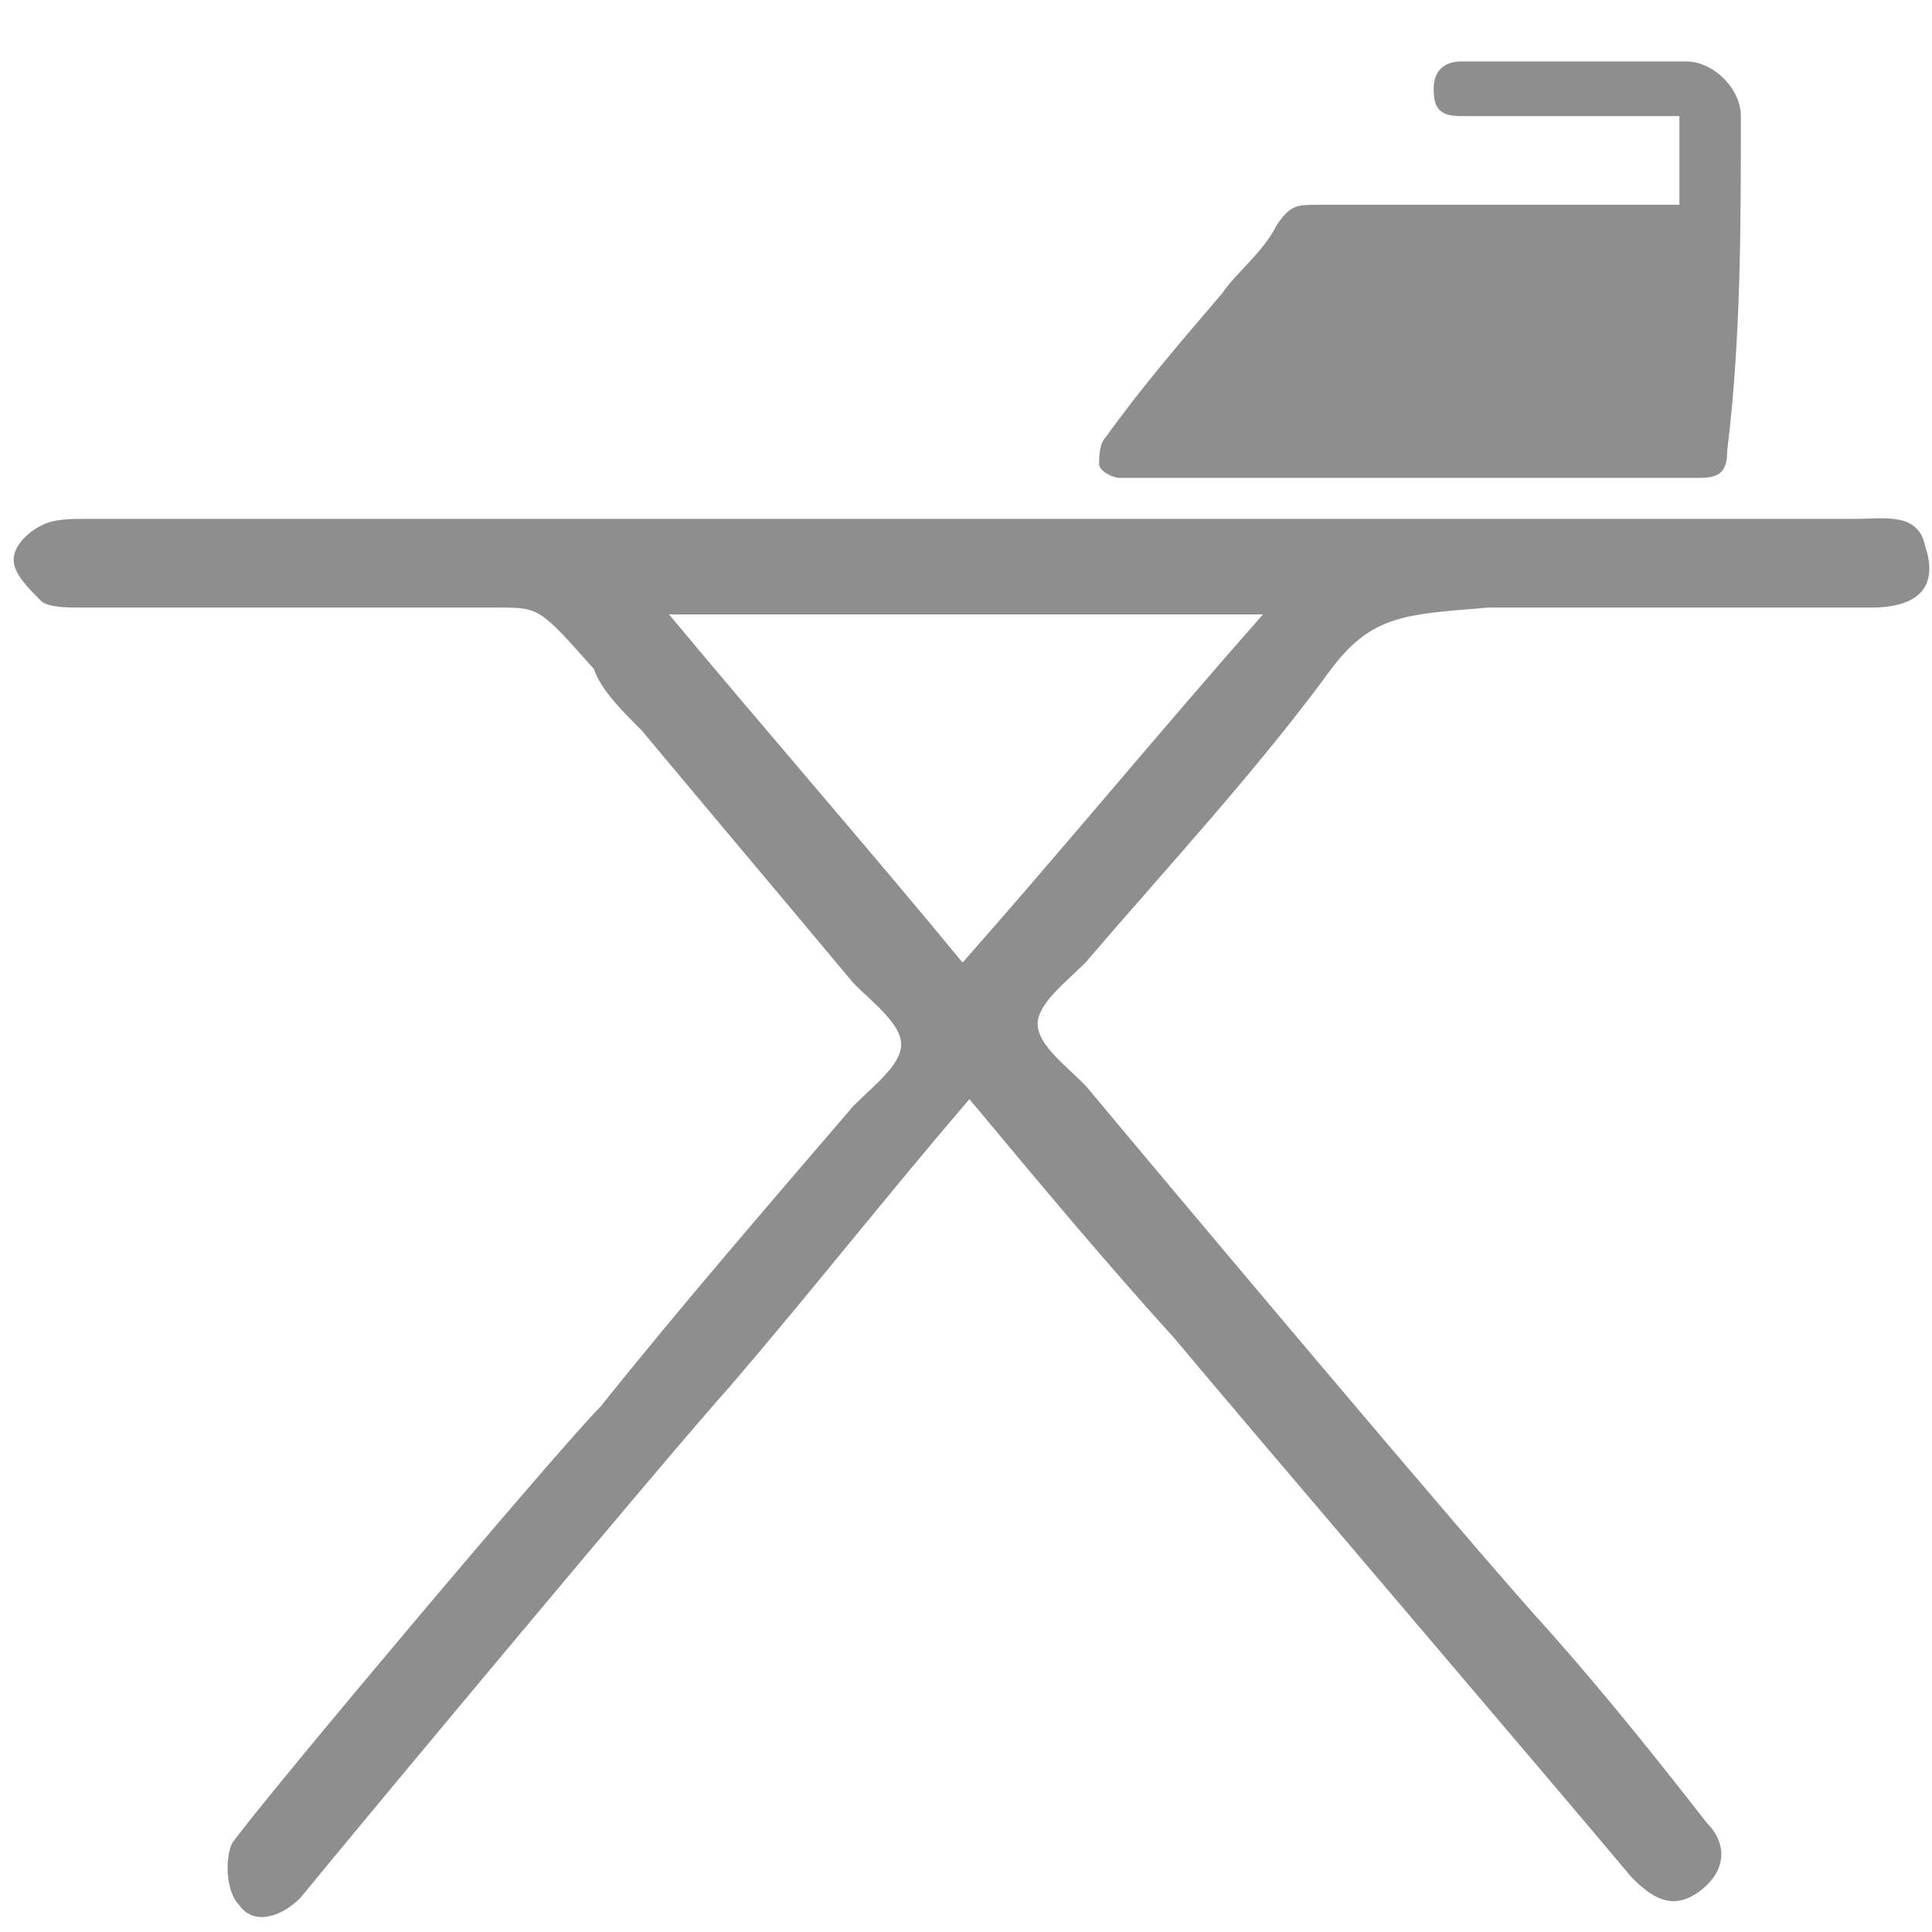 <?xml version="1.0" encoding="utf-8"?>
<!-- Generator: Adobe Illustrator 23.0.4, SVG Export Plug-In . SVG Version: 6.00 Build 0)  -->
<svg version="1.1" xmlns="http://www.w3.org/2000/svg" xmlns:xlink="http://www.w3.org/1999/xlink" x="0px" y="0px"
	 viewBox="0 0 28.3 28.3" style="enable-background:new 0 0 28.3 28.3;" xml:space="preserve">
<style type="text/css">
	.st0{fill:#8E8E8E;}
</style>
<g id="Layer_1">
	<g>
		<path class="st0" d="M14.2,16.1c-1.2,1.4-2.3,2.8-3.5,4.2c-0.9,1-5.4,6.4-6.3,7.5c-0.3,0.3-0.7,0.4-0.9,0.1
			c-0.2-0.2-0.2-0.7-0.1-0.9c0.5-0.7,4.8-5.8,5.4-6.4c1.2-1.5,2.5-3,3.7-4.4c0.3-0.3,0.7-0.6,0.7-0.9c0-0.3-0.4-0.6-0.7-0.9
			c-1-1.2-2.1-2.5-3.1-3.7c-0.3-0.3-0.6-0.6-0.7-0.9C7.9,8.9,7.9,8.9,7.3,8.9c-2,0-4.1,0-6.1,0c-0.2,0-0.5,0-0.6-0.1
			C0.4,8.6,0.2,8.4,0.2,8.2c0-0.2,0.2-0.4,0.4-0.5C0.8,7.6,1,7.6,1.3,7.6c8.6,0,17.2,0,25.9,0c0.4,0,0.9-0.1,1,0.4
			c0.2,0.6-0.1,0.9-0.8,0.9c-1.7,0-3.3,0-5,0c-0.2,0-0.4,0-0.6,0C20.6,9,20.1,9,19.5,9.8c-1.1,1.5-2.4,2.9-3.6,4.3
			c-0.3,0.3-0.7,0.6-0.7,0.9c0,0.3,0.4,0.6,0.7,0.9c1,1.2,5.7,6.8,6.8,8c0.8,0.9,1.6,1.9,2.3,2.8c0.3,0.3,0.3,0.7-0.1,1
			c-0.4,0.3-0.7,0.1-1-0.2c-1-1.2-5.7-6.7-6.7-7.9C16.2,18.5,15.2,17.3,14.2,16.1z M18.5,9c-2.9,0-5.8,0-8.7,0
			c1.5,1.8,2.9,3.4,4.3,5.1C15.6,12.4,17,10.7,18.5,9z"/>
		<path class="st0" d="M25.5,1.7c0-0.4-0.4-0.8-0.8-0.8c-1.1,0-2.2,0-3.3,0C21.2,0.9,21,1,21,1.3c0,0.3,0.1,0.4,0.4,0.4
			c0.9,0,1.9,0,2.8,0c0.1,0,0.3,0,0.4,0c0,0.4,0,0.8,0,1.3c-0.2,0-0.3,0-0.5,0c-1.6,0-3.2,0-4.8,0c-0.3,0-0.4,0-0.6,0.3
			c-0.2,0.4-0.6,0.7-0.8,1c-0.6,0.7-1.2,1.4-1.7,2.1c-0.1,0.1-0.1,0.3-0.1,0.4c0,0.1,0.2,0.2,0.3,0.2c2.8,0,5.7,0,8.5,0
			c0.3,0,0.4-0.1,0.4-0.4C25.5,5,25.5,3.3,25.5,1.7z"/>
	</g>
</g>
<g id="Layer_2">
</g>
<g id="Layer_3">
</g>
</svg>
